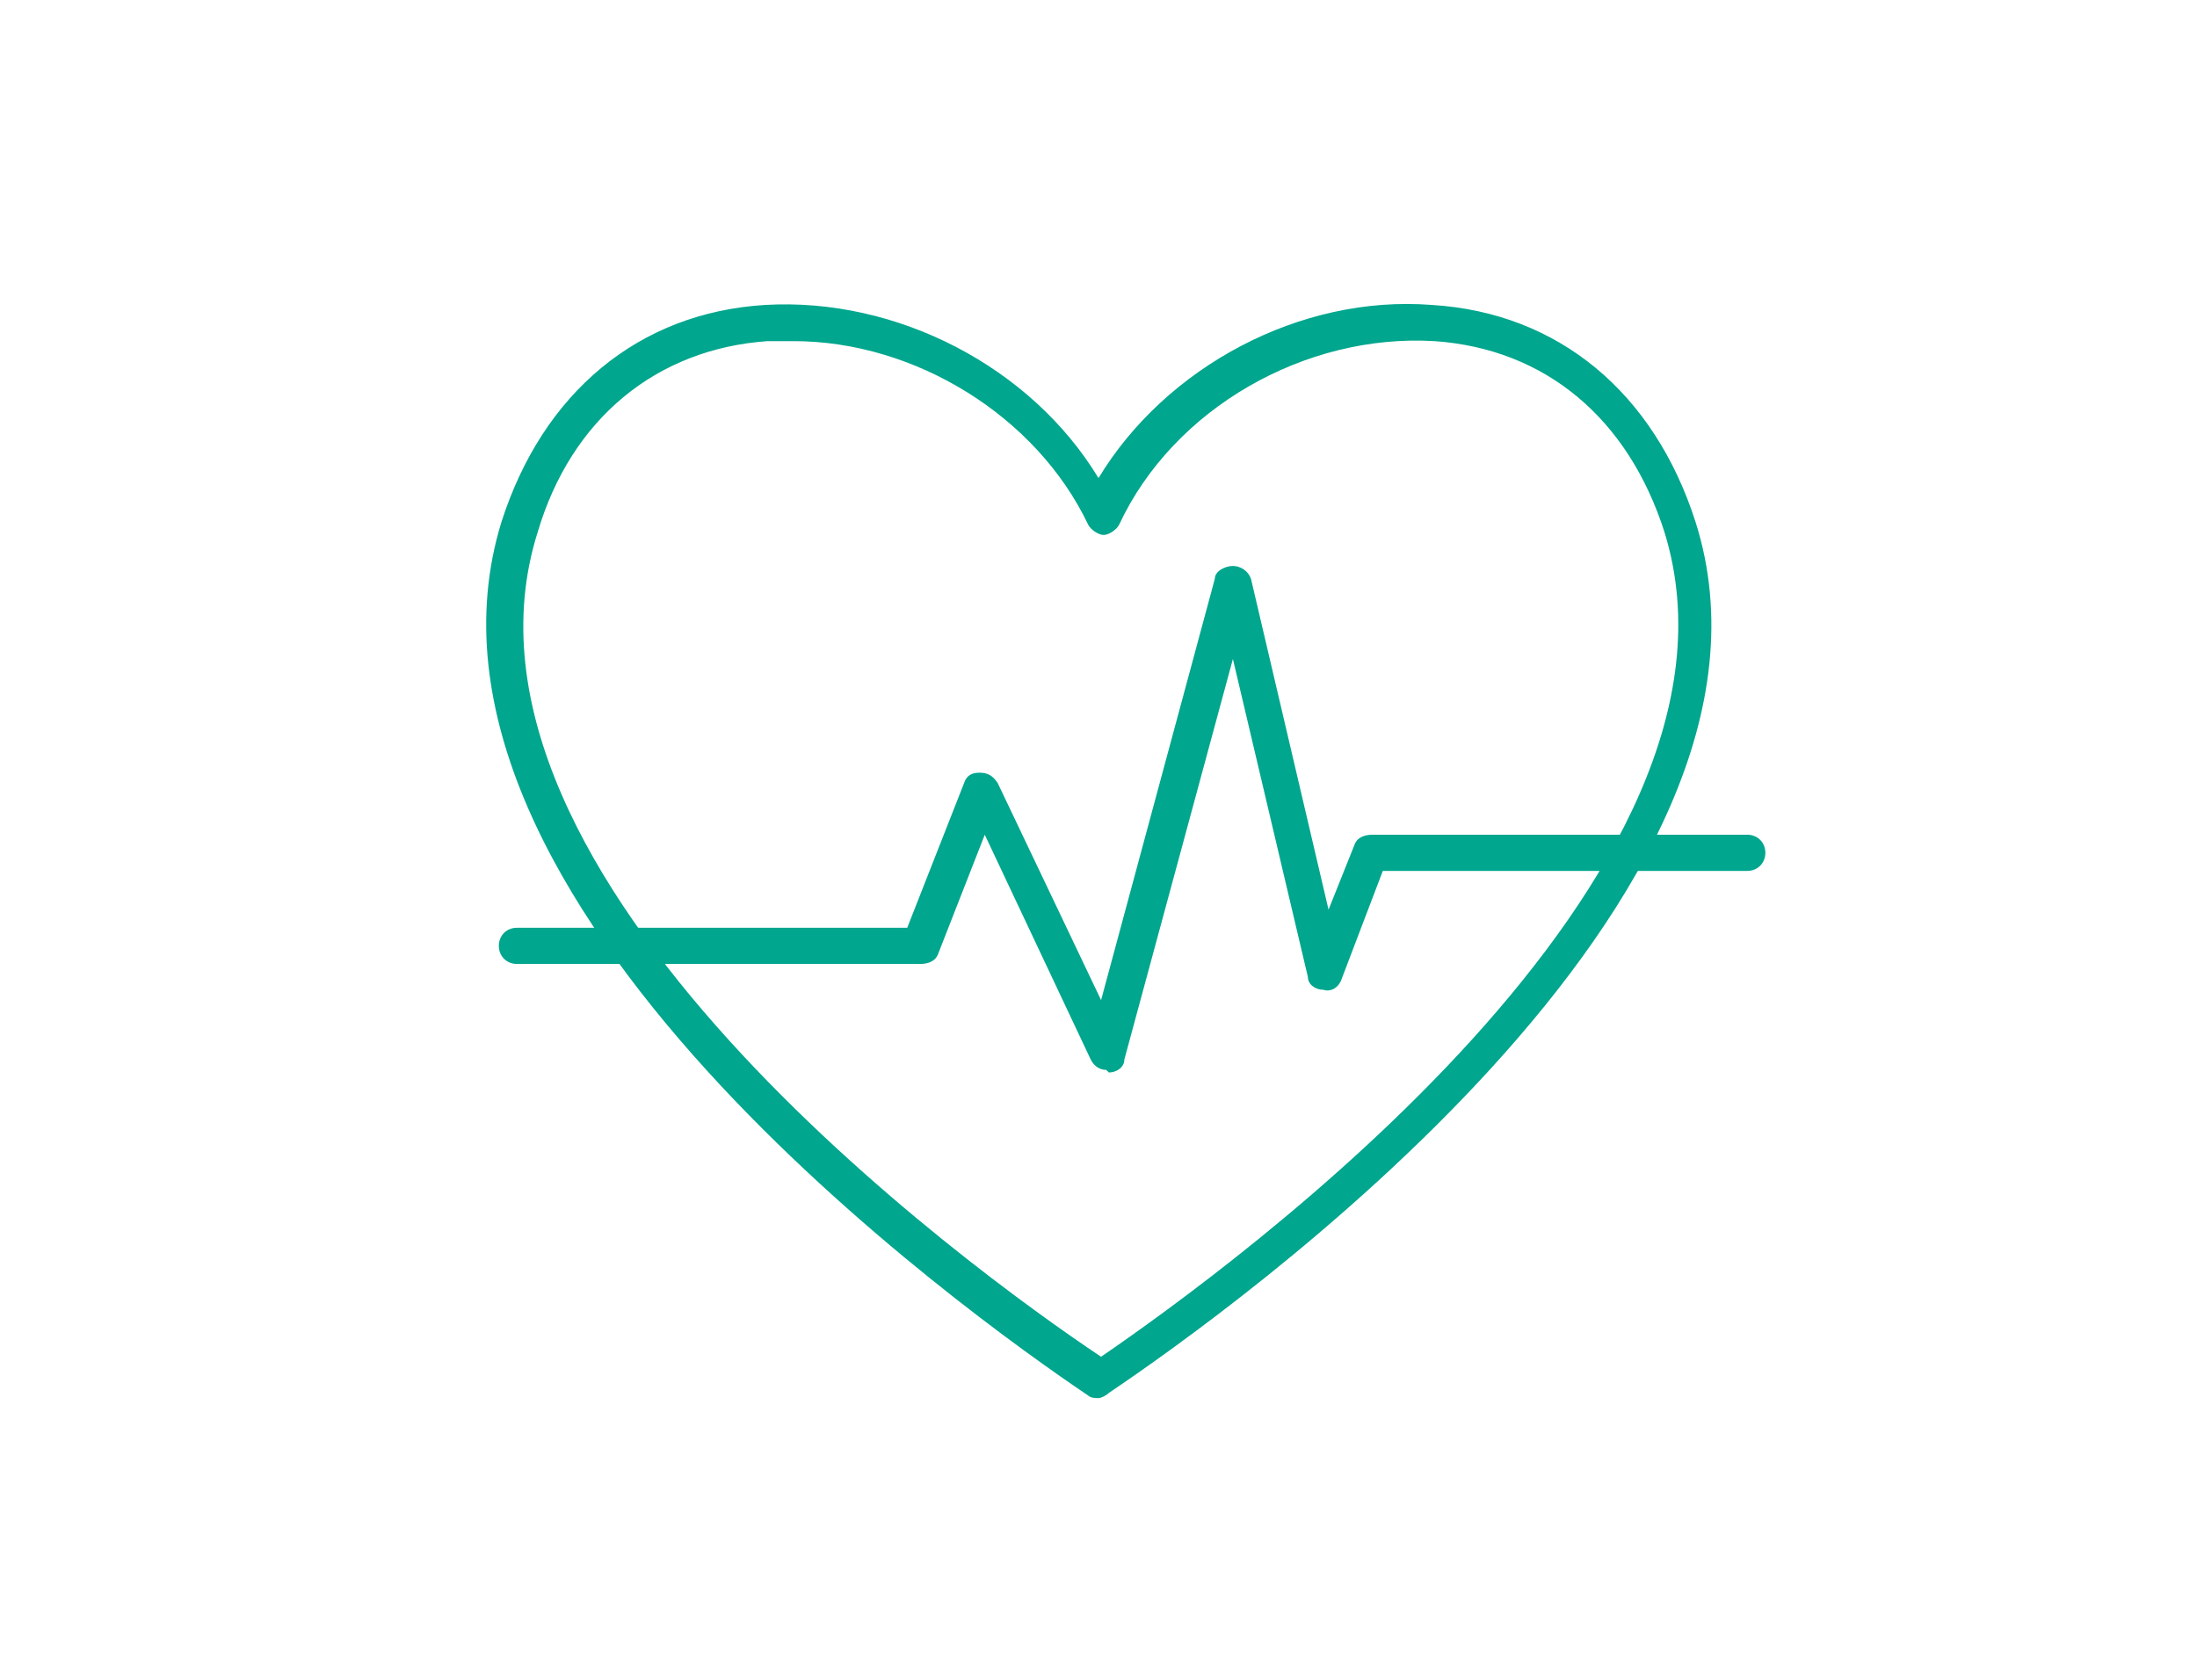 <?xml version="1.0" encoding="UTF-8"?>
<svg xmlns="http://www.w3.org/2000/svg" id="a" width="85" height="65" viewBox="0 0 85 65">
  <path d="M42.5,54.1c-.1,0-.3,0-.4-.1h0c-4.6-3.1-27.2-19.2-22.7-33.8,1.6-5,5.3-8.1,10.2-8.4,5.1-.3,10.3,2.4,12.9,6.7,2.6-4.3,7.8-7.1,12.9-6.7,4.9,.3,8.6,3.4,10.2,8.4,4.6,14.5-18.1,30.6-22.7,33.7h0c-.1,.1-.3,.2-.4,.2ZM30.5,13.2c-.3,0-.5,0-.8,0-4.3,.3-7.6,3-8.9,7.4-4.2,13.3,16.7,28.5,21.8,31.9,5.1-3.5,25.9-18.6,21.8-31.9h0c-1.4-4.4-4.6-7.1-8.9-7.4-5-.3-10.1,2.6-12.2,7.1-.1,.2-.4,.4-.6,.4s-.5-.2-.6-.4c-2-4.2-6.7-7.1-11.4-7.1Z" fill="#00a68d"></path>
  <path d="M42.8,41.4c-.3,0-.5-.2-.6-.4l-4.1-8.7-1.8,4.6c-.1,.3-.4,.4-.7,.4h-15.6c-.4,0-.7-.3-.7-.7s.3-.7,.7-.7h15.1l2.2-5.6c.1-.3,.3-.4,.6-.4,.3,0,.5,.1,.7,.4l4,8.4,4.4-16.3c0-.3,.4-.5,.7-.5h0c.3,0,.6,.2,.7,.5l3,12.8,1-2.5c.1-.3,.4-.4,.7-.4h14.5c.4,0,.7,.3,.7,.7s-.3,.7-.7,.7h-14.1l-1.6,4.2c-.1,.3-.4,.5-.7,.4-.3,0-.6-.2-.6-.5l-2.9-12.3-4.2,15.5c0,.3-.3,.5-.6,.5,0,0,0,0,0,0Z" fill="#00a68d"></path>
</svg>
